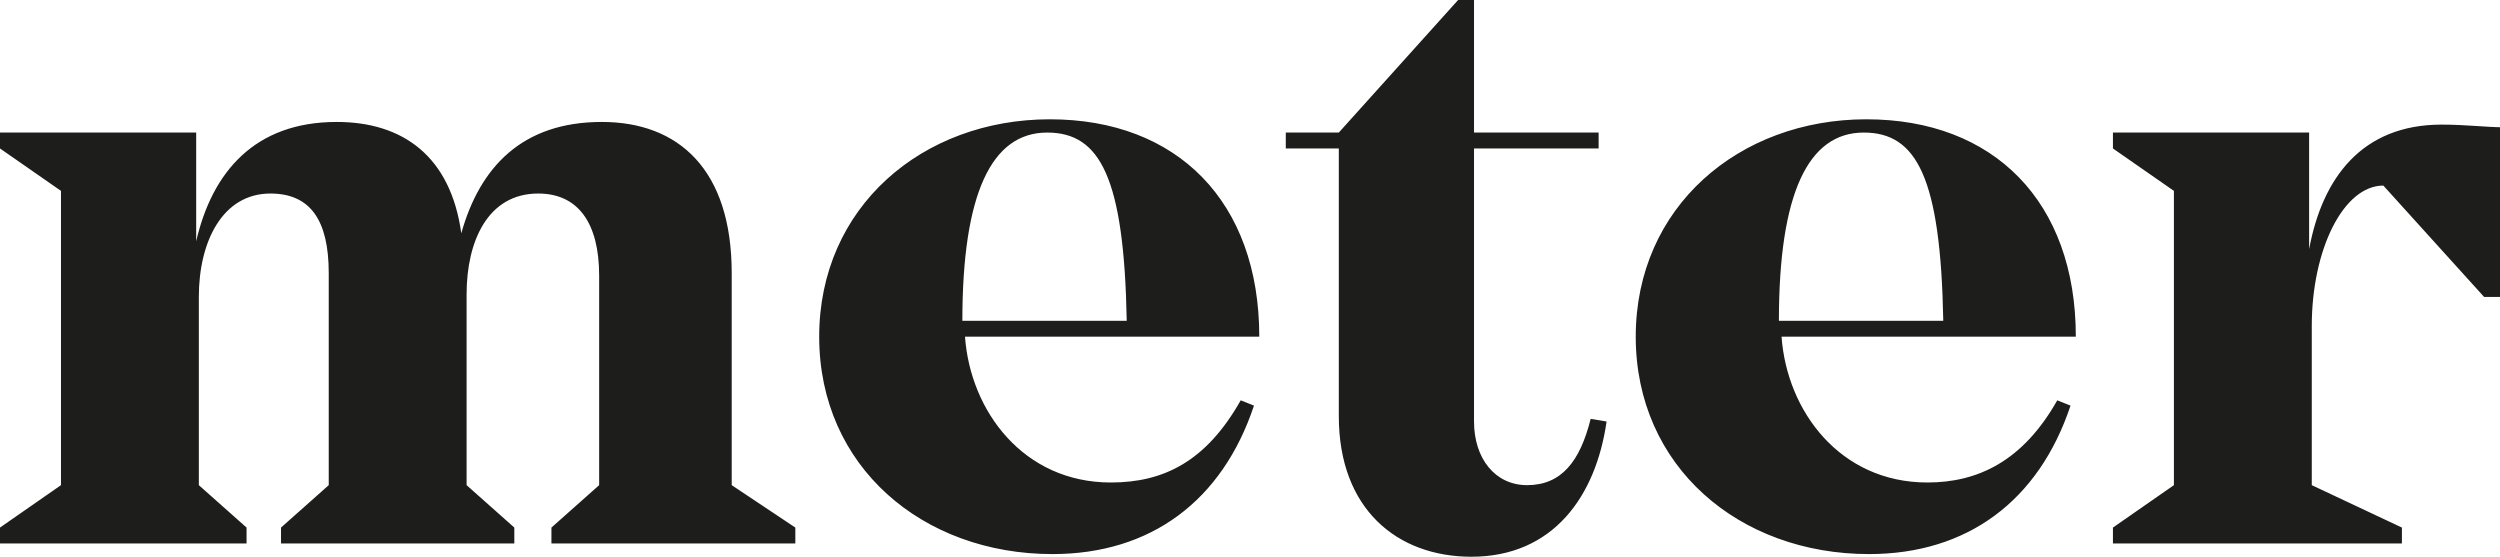 <?xml version="1.0" encoding="UTF-8" standalone="no"?>
<!-- Generator: Adobe Illustrator 22.1.0, SVG Export Plug-In . SVG Version: 6.00 Build 0)  -->

<svg
   xmlns:dc="http://purl.org/dc/elements/1.1/"
   xmlns:cc="http://creativecommons.org/ns#"
   xmlns:rdf="http://www.w3.org/1999/02/22-rdf-syntax-ns#"
   xmlns:svg="http://www.w3.org/2000/svg"
   xmlns="http://www.w3.org/2000/svg"
   xmlns:xlink="http://www.w3.org/1999/xlink"
   xmlns:sodipodi="http://sodipodi.sourceforge.net/DTD/sodipodi-0.dtd"
   xmlns:inkscape="http://www.inkscape.org/namespaces/inkscape"
   version="1.1"
   id="Ebene_1"
   x="0px"
   y="0px"
   viewBox="0 0 94.3 21"
   xml:space="preserve"
   inkscape:version="0.91 r"
   sodipodi:docname="20180320_Nico_meter-wortmarke_RZ---cropped.svg"
   width="94.3"
   height="21"><defs
     id="defs47" /><sodipodi:namedview
     pagecolor="#ffffff"
     bordercolor="#666666"
     borderopacity="1"
     objecttolerance="10"
     gridtolerance="10"
     guidetolerance="10"
     inkscape:pageopacity="0"
     inkscape:pageshadow="2"
     inkscape:window-width="2560"
     inkscape:window-height="1028"
     id="namedview45"
     showgrid="false"
     fit-margin-top="0"
     fit-margin-left="0"
     fit-margin-right="0"
     fit-margin-bottom="0"
     inkscape:zoom="1.4727273"
     inkscape:cx="48.358025"
     inkscape:cy="10.8"
     inkscape:window-x="0"
     inkscape:window-y="0"
     inkscape:window-maximized="1"
     inkscape:current-layer="Ebene_1" /><style
     type="text/css"
     id="style3">
	.st0{clip-path:url(#SVGID_2_);fill:#1D1D1B;}
</style><g
     id="g5"
     transform="translate(-63,-37.8)"><defs
       id="defs7"><rect
         id="SVGID_1_"
         x="62.9"
         y="37.7"
         width="94.4"
         height="21.1" /></defs><clipPath
       id="SVGID_2_"><use
         xlink:href="#SVGID_1_"
         style="overflow:visible"
         id="use11"
         x="0"
         y="0"
         width="100%"
         height="100%" /></clipPath><path
       class="st0"
       d="m 155.1,42.5 c -3,0 -4.5,2 -5,4.7 l 0,-4.4 -7.4,0 0,0.6 2.3,1.6 0,11.1 -2.3,1.6 0,0.6 10.9,0 0,-0.6 -3.4,-1.6 0,-6 c 0,-2.9 1.2,-5.3 2.7,-5.3 l 3.8,4.2 0.7,0 0,-6.4 c -0.6,0 -1.4,-0.1 -2.3,-0.1 m -21.8,0.3 c 2,0 2.9,1.7 3,7.1 l -6.2,0 c 0,-4.8 1.1,-7.1 3.2,-7.1 m 2.4,13.2 c -3.3,0 -5.3,-2.7 -5.5,-5.5 l 11.1,0 c 0,-5.1 -3.1,-8.2 -7.9,-8.2 -4.8,0 -8.7,3.3 -8.7,8.2 0,4.9 3.9,8.2 8.8,8.2 3.7,0 6.4,-2 7.6,-5.6 l -0.5,-0.2 c -1.3,2.3 -3,3.1 -4.9,3.1 M 123,53.6 c -0.4,1.6 -1.1,2.5 -2.4,2.5 -1.2,0 -2,-1 -2,-2.4 l 0,-10.3 4.7,0 0,-0.6 -4.7,0 0,-5 -0.6,0 -4.5,5 -2,0 0,0.6 2,0 0,10.1 c 0,3.5 2.2,5.3 5,5.3 3.1,0 4.7,-2.3 5.1,-5.1 L 123,53.6 Z M 102.5,42.8 c 2,0 2.9,1.7 3,7.1 l -6.2,0 c 0,-4.8 1.1,-7.1 3.2,-7.1 m 2.4,13.2 c -3.3,0 -5.3,-2.7 -5.5,-5.5 l 11.1,0 c 0,-5.1 -3.1,-8.2 -7.9,-8.2 -4.8,0 -8.7,3.3 -8.7,8.2 0,4.9 3.9,8.2 8.8,8.2 3.7,0 6.4,-2 7.6,-5.6 l -0.5,-0.2 c -1.3,2.3 -2.9,3.1 -4.9,3.1 m -14.3,0.1 0,-8 c 0,-3.9 -2,-5.7 -4.9,-5.7 -3,0 -4.6,1.7 -5.3,4.2 -0.4,-2.9 -2.2,-4.2 -4.7,-4.2 -3.1,0 -4.7,1.9 -5.3,4.5 l 0,-4.1 -7.4,0 0,0.6 2.3,1.6 0,11.1 -2.3,1.6 0,0.6 9.3,0 0,-0.6 -1.8,-1.6 0,-7.1 c 0,-2.1 0.9,-3.9 2.7,-3.9 1.5,0 2.2,1 2.2,3 l 0,8 -1.8,1.6 0,0.6 8.8,0 0,-0.6 -1.8,-1.6 0,-7.2 c 0,-2 0.8,-3.8 2.7,-3.8 1.5,0 2.3,1.1 2.3,3.1 l 0,7.9 -1.8,1.6 0,0.6 9.2,0 0,-0.6 -2.4,-1.6 z"
       id="path13"
       clip-path="url(#SVGID_2_)"
       inkscape:connector-curvature="0"
       style="fill:#1d1d1b" /></g><g
     id="g15"
     transform="translate(-63,-37.8)" /><g
     id="g17"
     transform="translate(-63,-37.8)" /><g
     id="g19"
     transform="translate(-63,-37.8)" /><g
     id="g21"
     transform="translate(-63,-37.8)" /><g
     id="g23"
     transform="translate(-63,-37.8)" /><g
     id="g25"
     transform="translate(-63,-37.8)" /><g
     id="g27"
     transform="translate(-63,-37.8)" /><g
     id="g29"
     transform="translate(-63,-37.8)" /><g
     id="g31"
     transform="translate(-63,-37.8)" /><g
     id="g33"
     transform="translate(-63,-37.8)" /><g
     id="g35"
     transform="translate(-63,-37.8)" /><g
     id="g37"
     transform="translate(-63,-37.8)" /><g
     id="g39"
     transform="translate(-63,-37.8)" /><g
     id="g41"
     transform="translate(-63,-37.8)" /><g
     id="g43"
     transform="translate(-63,-37.8)" /></svg>